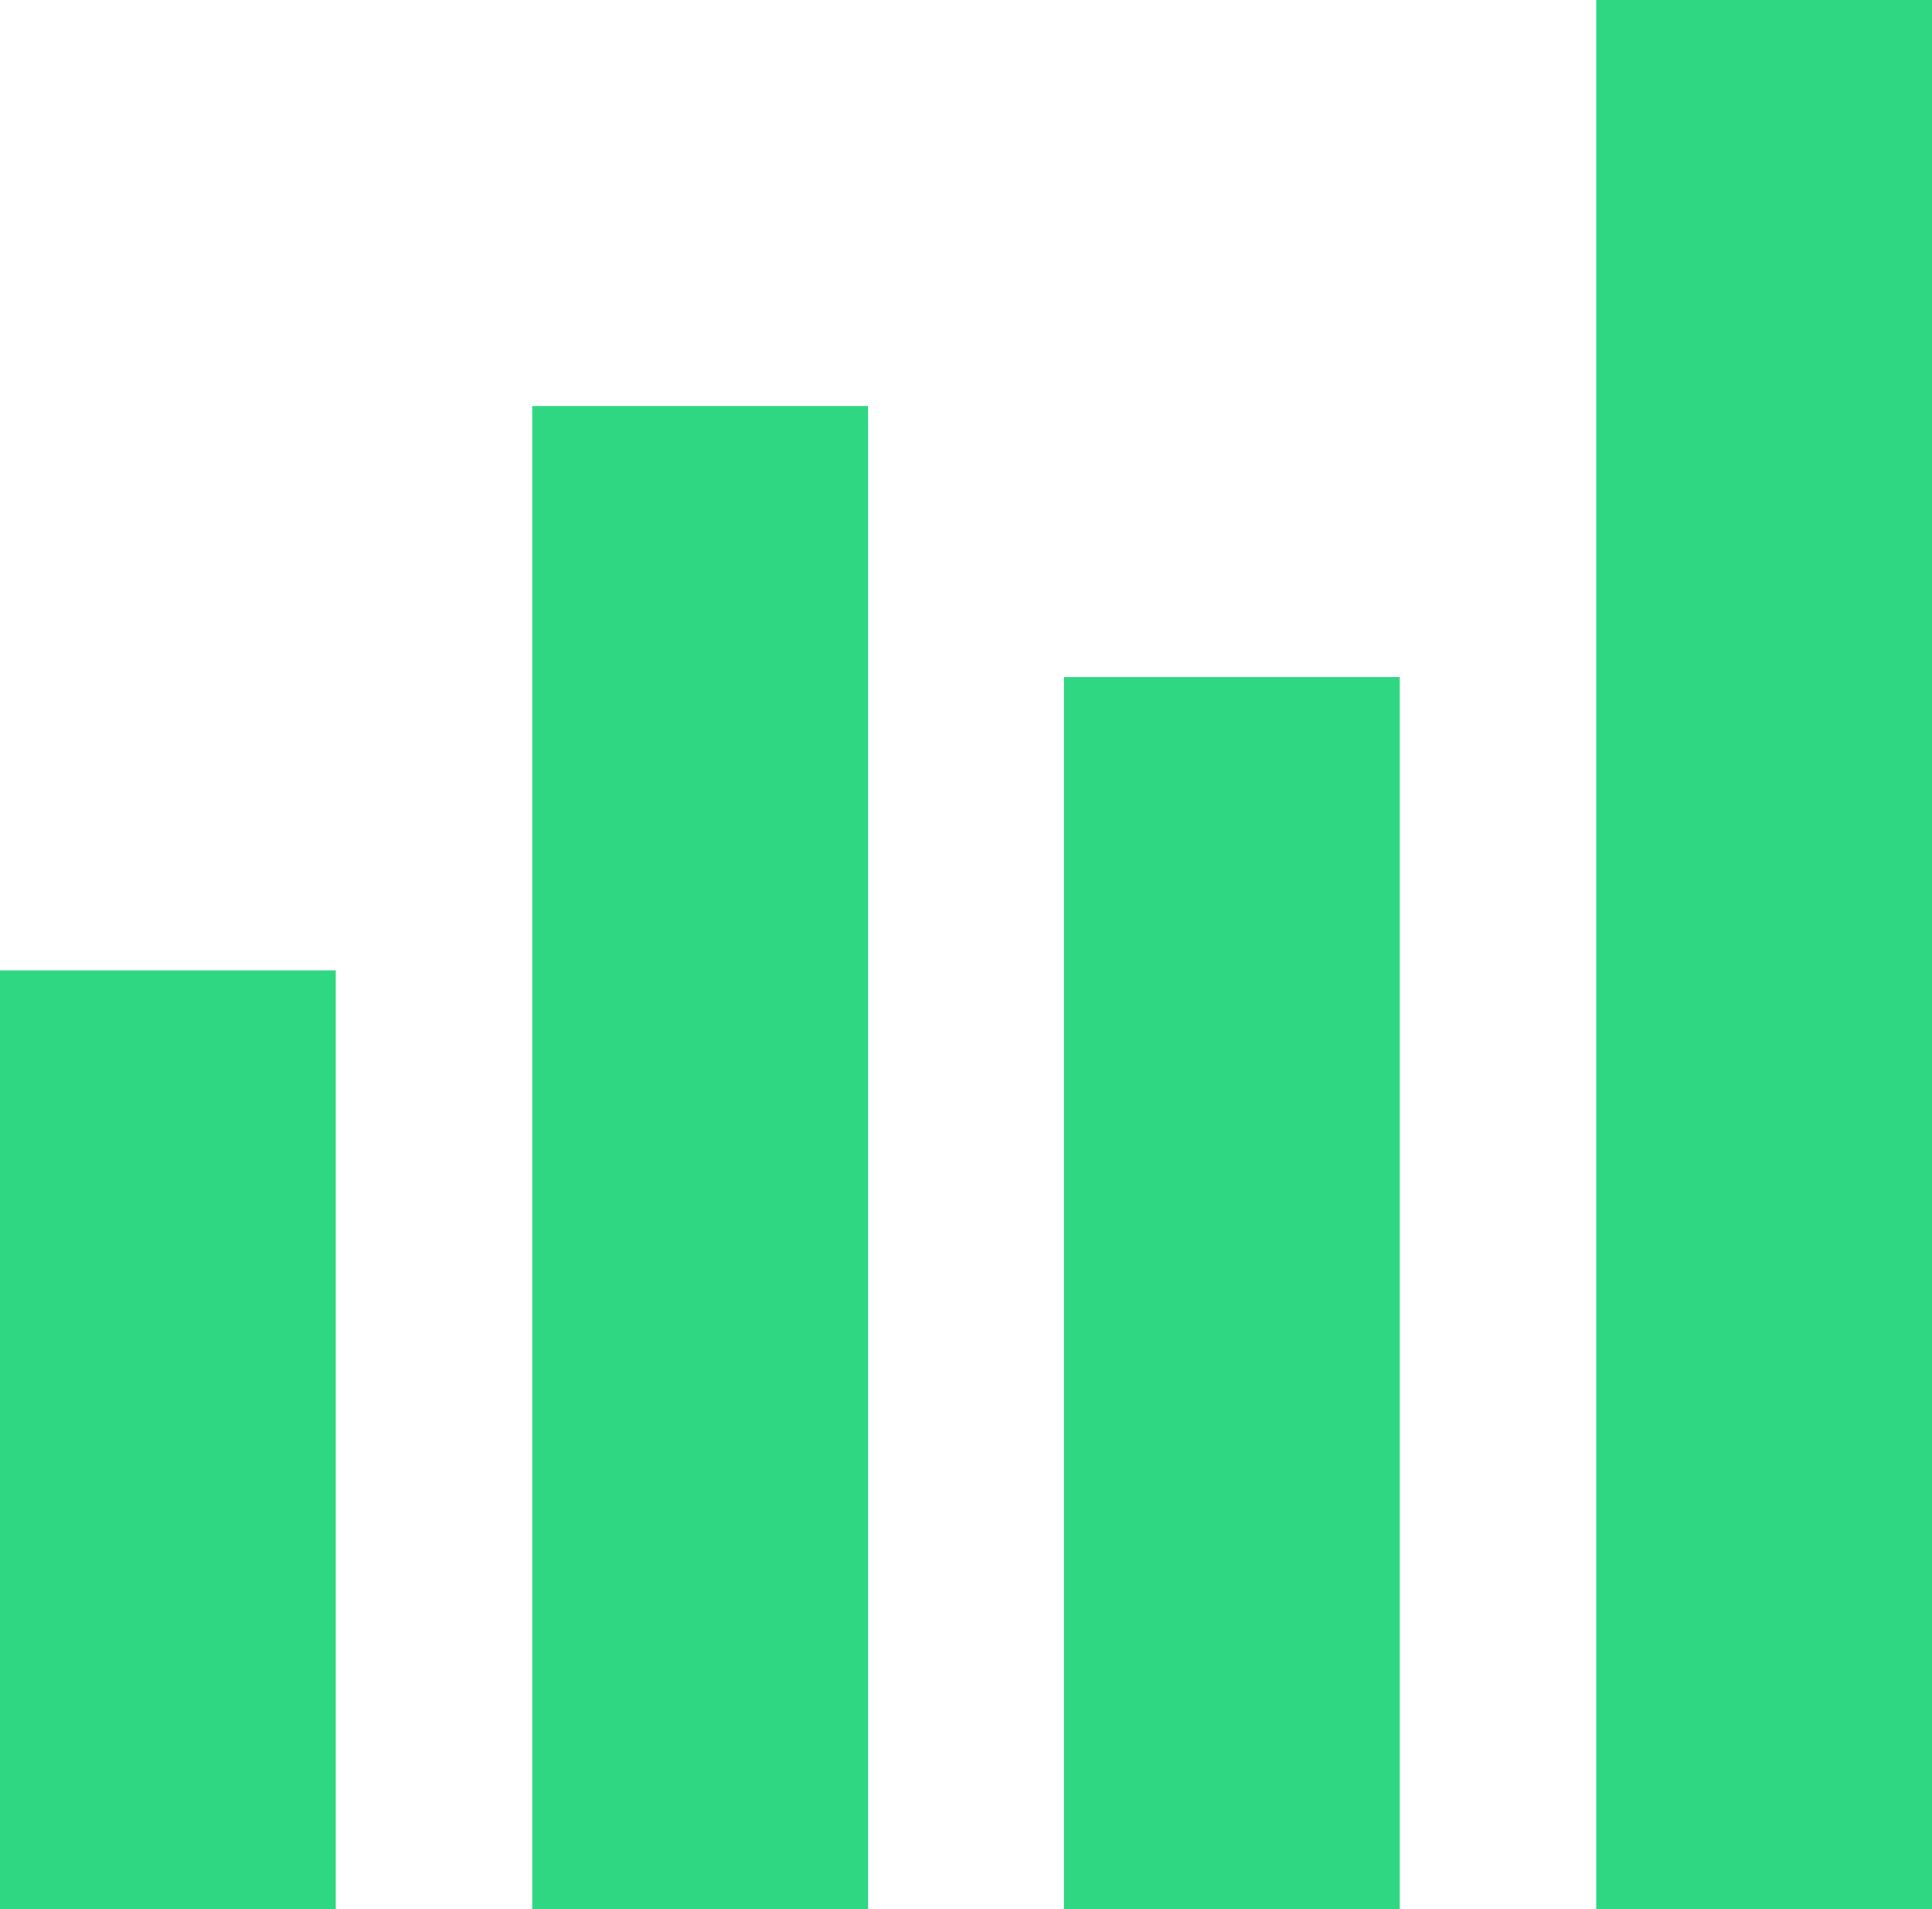<svg xmlns="http://www.w3.org/2000/svg" viewBox="0 0 38.55 38.09"><defs><style>.cls-1{fill:#30d783;}</style></defs><title>333</title><g id="Слой_2" data-name="Слой 2"><g id="Слой_1-2" data-name="Слой 1"><rect class="cls-1" y="19.36" width="6.7" height="18.73"/><rect class="cls-1" x="10.62" y="8.1" width="6.7" height="29.99"/><rect class="cls-1" x="21.23" y="13.51" width="6.7" height="24.59"/><rect class="cls-1" x="31.85" width="6.7" height="38.09"/></g></g></svg>